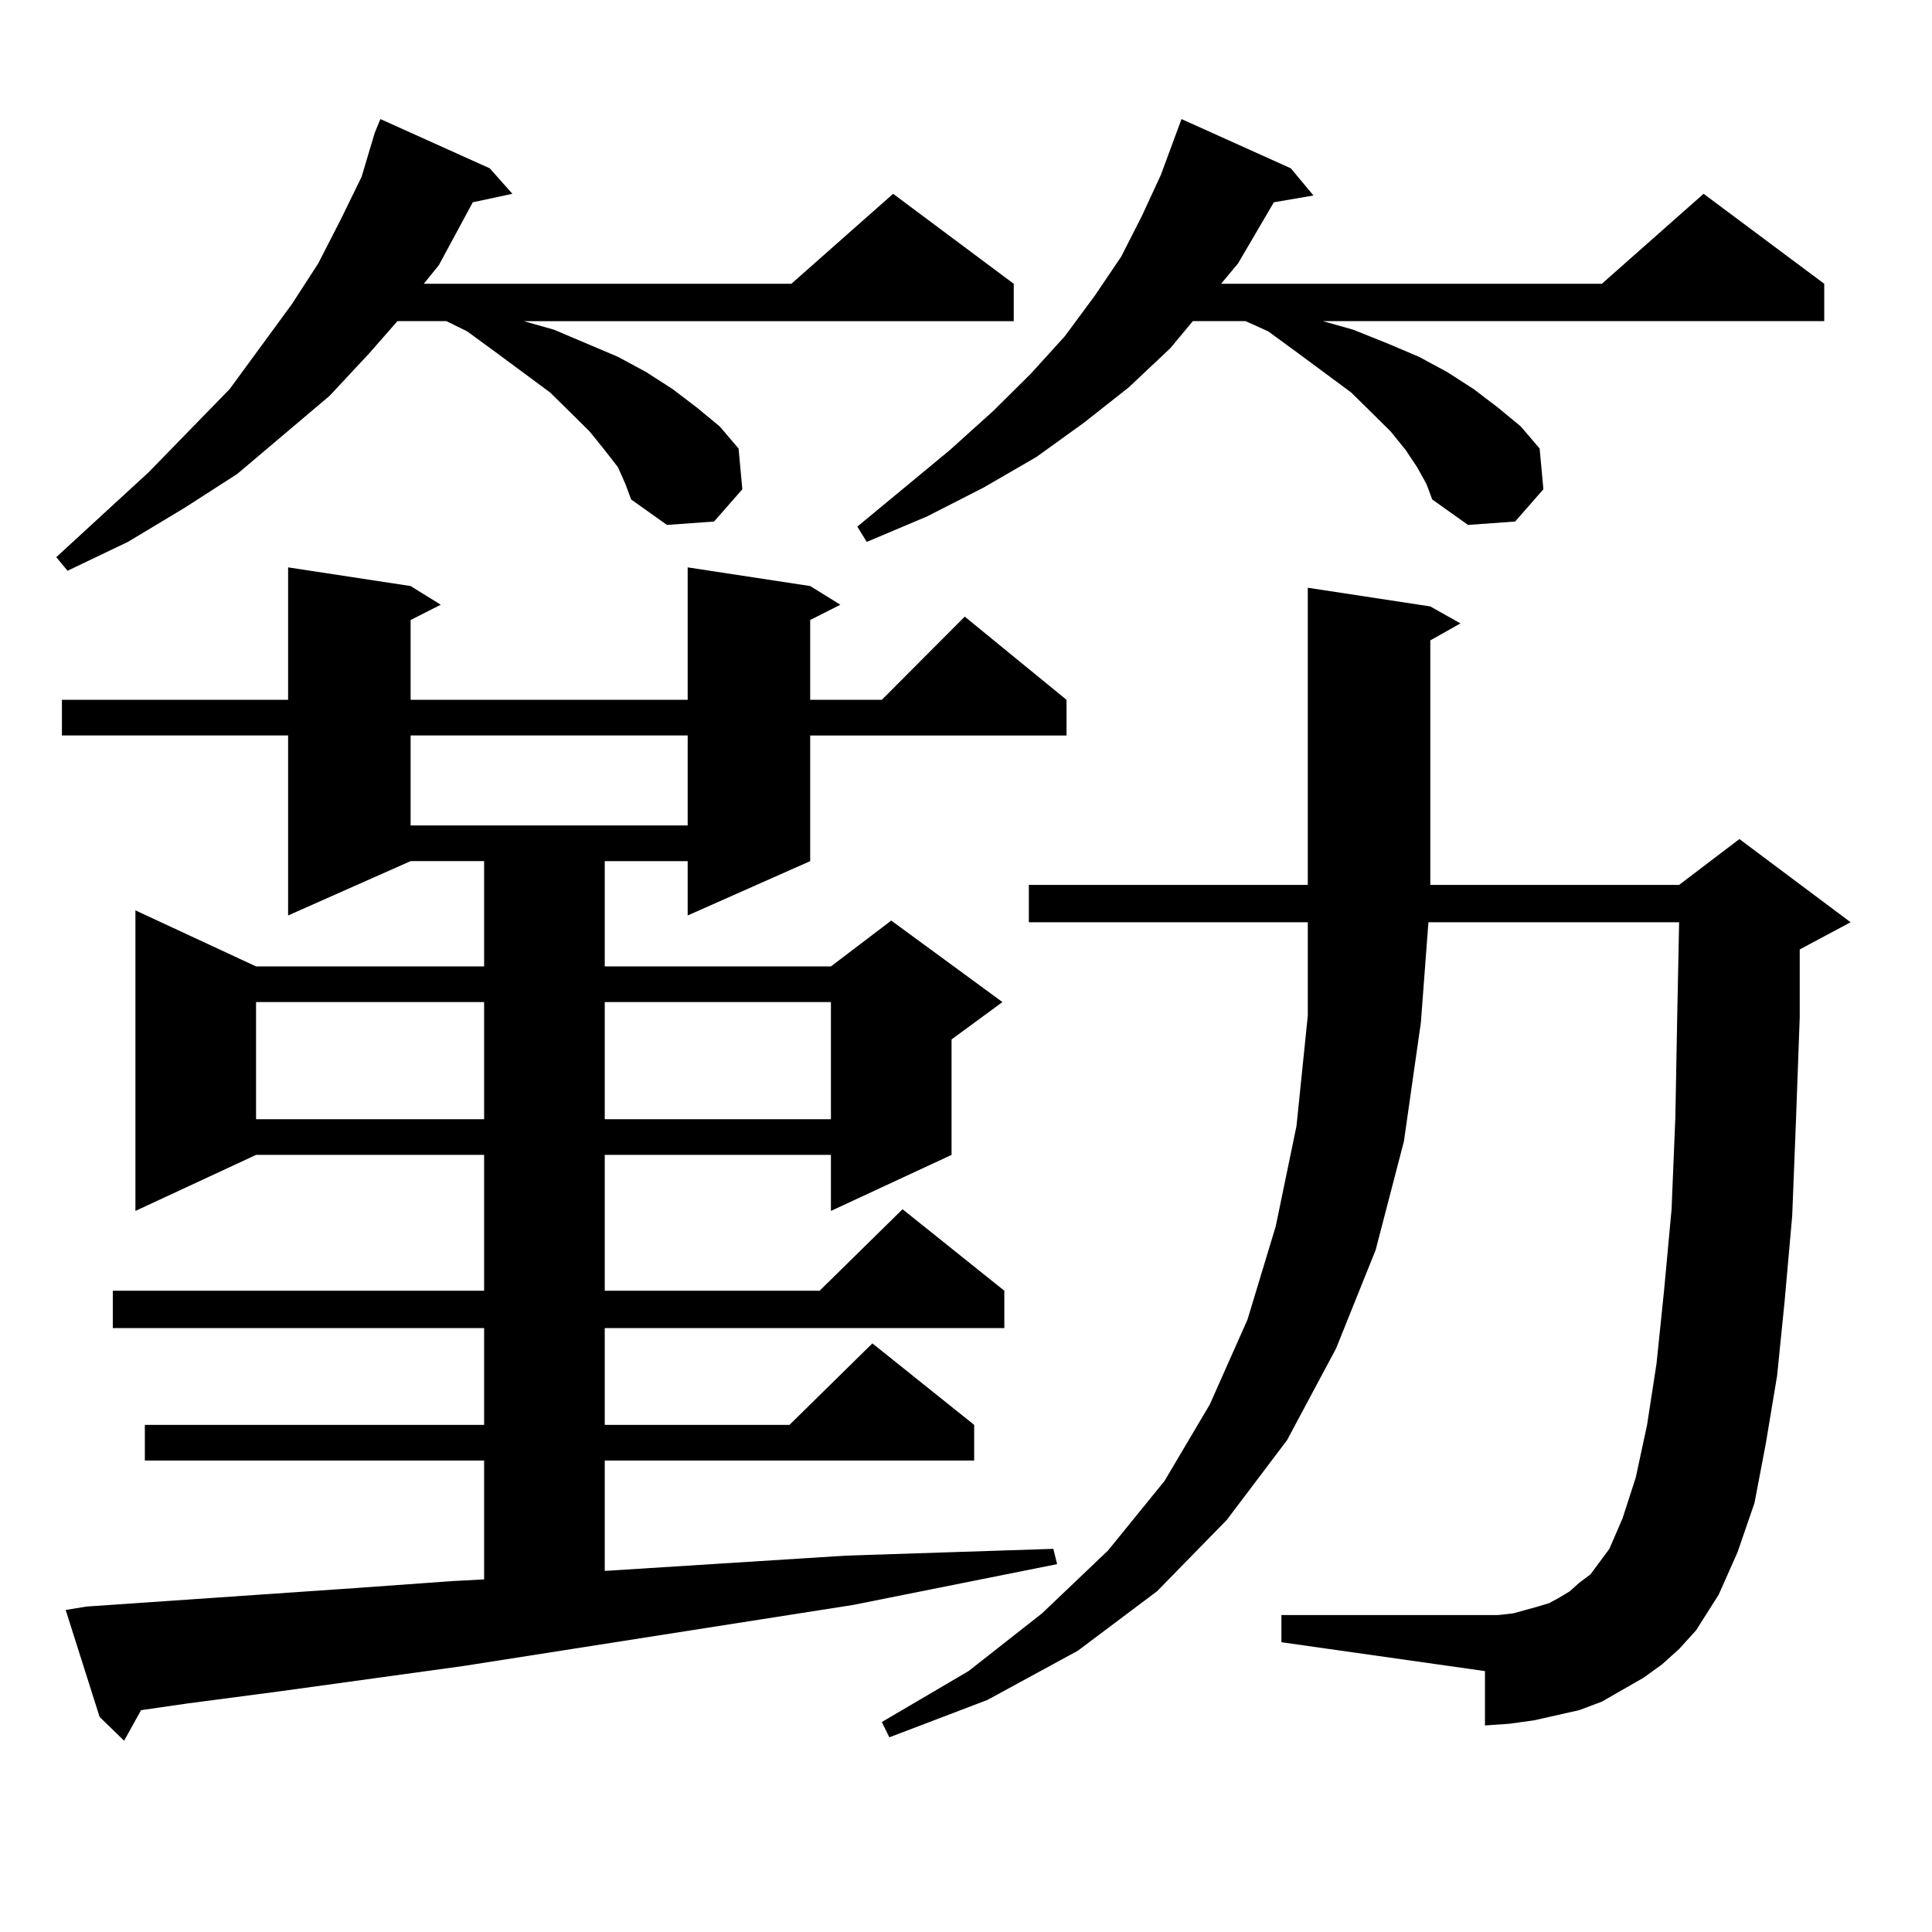 <?xml version="1.0" encoding="utf-8"?>
<!-- Generator: Adobe Illustrator 16.0.0, SVG Export Plug-In . SVG Version: 6.00 Build 0)  -->
<!DOCTYPE svg PUBLIC "-//W3C//DTD SVG 1.1//EN" "http://www.w3.org/Graphics/SVG/1.1/DTD/svg11.dtd">
<svg version="1.1" id="图层_1" xmlns="http://www.w3.org/2000/svg" xmlns:xlink="http://www.w3.org/1999/xlink" x="0px" y="0px"
	 width="1000px" height="1000px" viewBox="0 0 1000 1000" enable-background="new 0 0 1000 1000" xml:space="preserve">
<path d="M319.846,241.813l-6.829-8.789l-7.805-9.668l-9.756-9.668l-10.731-10.547l-27.316-20.215L241.799,171.5l-10.731-5.273
	h-25.365l-14.634,16.699l-20.487,21.973l-47.804,40.43l-27.316,17.578l-29.268,17.578l-31.219,14.941l-5.854-7.031l47.804-43.945
	l41.95-43.066l32.194-43.945l13.658-21.094l11.707-22.852l10.731-21.973l6.829-22.852l2.927-7.031l56.584,25.488l11.707,13.184
	l-20.487,4.395l-17.561,32.52l-7.805,9.668H409.6l52.682-46.582l62.438,46.582v19.336H271.066l15.609,4.395l16.585,7.031
	l16.585,7.031l14.634,7.91l13.658,8.789l12.683,9.668l11.707,9.668l9.756,11.426l1.951,21.094l-14.634,16.699l-24.39,1.758
	l-18.536-13.184l-2.927-7.91L319.846,241.813z M44.73,831.559l140.484-9.668l48.779-3.516l16.585-0.879v-61.523H74.974v-18.457
	h175.605v-50.098H58.389v-19.336h192.19V597.77H132.533l-62.438,29.004V471.207l62.438,29.004h118.046v-54.492h-38.048
	l-63.413,28.125V380.68H32.048v-18.457h117.07v-68.555l63.413,9.668l15.609,9.668l-15.609,7.91v41.309h143.411v-68.555l63.413,9.668
	l15.609,9.668l-15.609,7.91v41.309h37.072l42.926-43.066l52.682,43.066v18.457h-132.68v65.039l-63.413,28.125v-28.125h-42.926
	v54.492h117.07l31.219-23.73l57.56,42.188l-26.341,19.336v59.766l-62.438,29.004V597.77h-117.07v70.313h111.217l42.926-42.188
	l52.682,42.188v19.336H313.017v50.098h95.607l42.926-42.188l52.682,42.188v18.457H313.017v57.129l124.875-7.91l107.314-3.516
	l1.951,7.91L441.794,830.68L239.848,862.32l-95.607,13.184l-46.828,6.152l-24.39,3.516l-8.78,15.82L51.56,888.688l-17.561-55.371
	L44.73,831.559z M132.533,518.668v60.645h118.046v-60.645H132.533z M212.531,380.68v46.582h143.411V380.68H212.531z
	 M313.017,518.668v60.645h117.07v-60.645H313.017z M733.494,241.813l-5.854-8.789l-7.805-9.668l-9.756-9.668l-10.731-10.547
	l-27.316-20.215L656.423,171.5l-11.707-5.273h-27.316l-11.707,14.063l-21.463,20.215l-23.414,18.457l-24.39,17.578l-27.316,15.82
	l-29.268,14.941l-31.219,13.184l-4.878-7.91l47.804-39.551l22.438-20.215l19.512-19.336l17.561-19.336l15.609-21.094l13.658-20.215
	l10.731-21.094l9.756-21.094l10.731-29.004l56.584,25.488l11.707,14.063l-20.487,3.516l-18.536,31.641l-8.78,10.547h197.068
	l52.682-46.582l62.438,46.582v19.336H684.715l15.609,4.395l17.561,7.031l16.585,7.031l14.634,7.91l13.658,8.789l12.683,9.668
	l11.707,9.668l9.756,11.426l1.951,21.094l-14.634,16.699l-24.39,1.758l-18.536-13.184l-2.927-7.91L733.494,241.813z M860.32,861.441
	l-9.756,7.031l-10.731,6.152l-10.731,6.152l-11.707,4.395l-11.707,2.637l-11.707,2.637l-12.683,1.758l-12.683,0.879v-28.125
	l-105.363-14.941v-14.063h105.363h6.829l7.805-0.879l12.683-3.516l5.854-1.758l4.878-2.637l5.854-3.516l4.878-4.395l5.854-4.395
	l3.902-5.273l5.854-7.91l6.829-15.82l6.829-21.094l5.854-27.246l4.878-31.641l3.902-37.793l3.902-42.188l1.951-47.461l0.976-52.734
	l0.976-48.34H739.348l-3.902,51.855l-8.78,61.523l-14.634,56.25l-20.487,50.977l-25.365,47.461l-31.219,41.309l-36.097,36.914
	l-40.975,30.762l-46.828,25.488l-50.73,19.336l-3.902-7.91l44.877-26.367l38.048-29.883l34.146-32.52l29.268-36.035l23.414-39.551
	l19.512-43.945l14.634-48.34l10.731-51.855l5.854-57.129v-48.34H532.523v-19.336H676.91V304.215l63.413,9.668l15.609,8.789
	l-15.609,8.789v126.563h128.777l31.219-23.73l57.56,43.066l-26.341,14.063v35.156l-1.951,53.613l-1.951,49.219l-3.902,43.945
	l-3.902,38.672l-5.854,35.156l-5.854,30.762l-8.78,25.488l-9.756,21.973l-11.707,18.457l-8.78,9.668L860.32,861.441z"/>
</svg>
